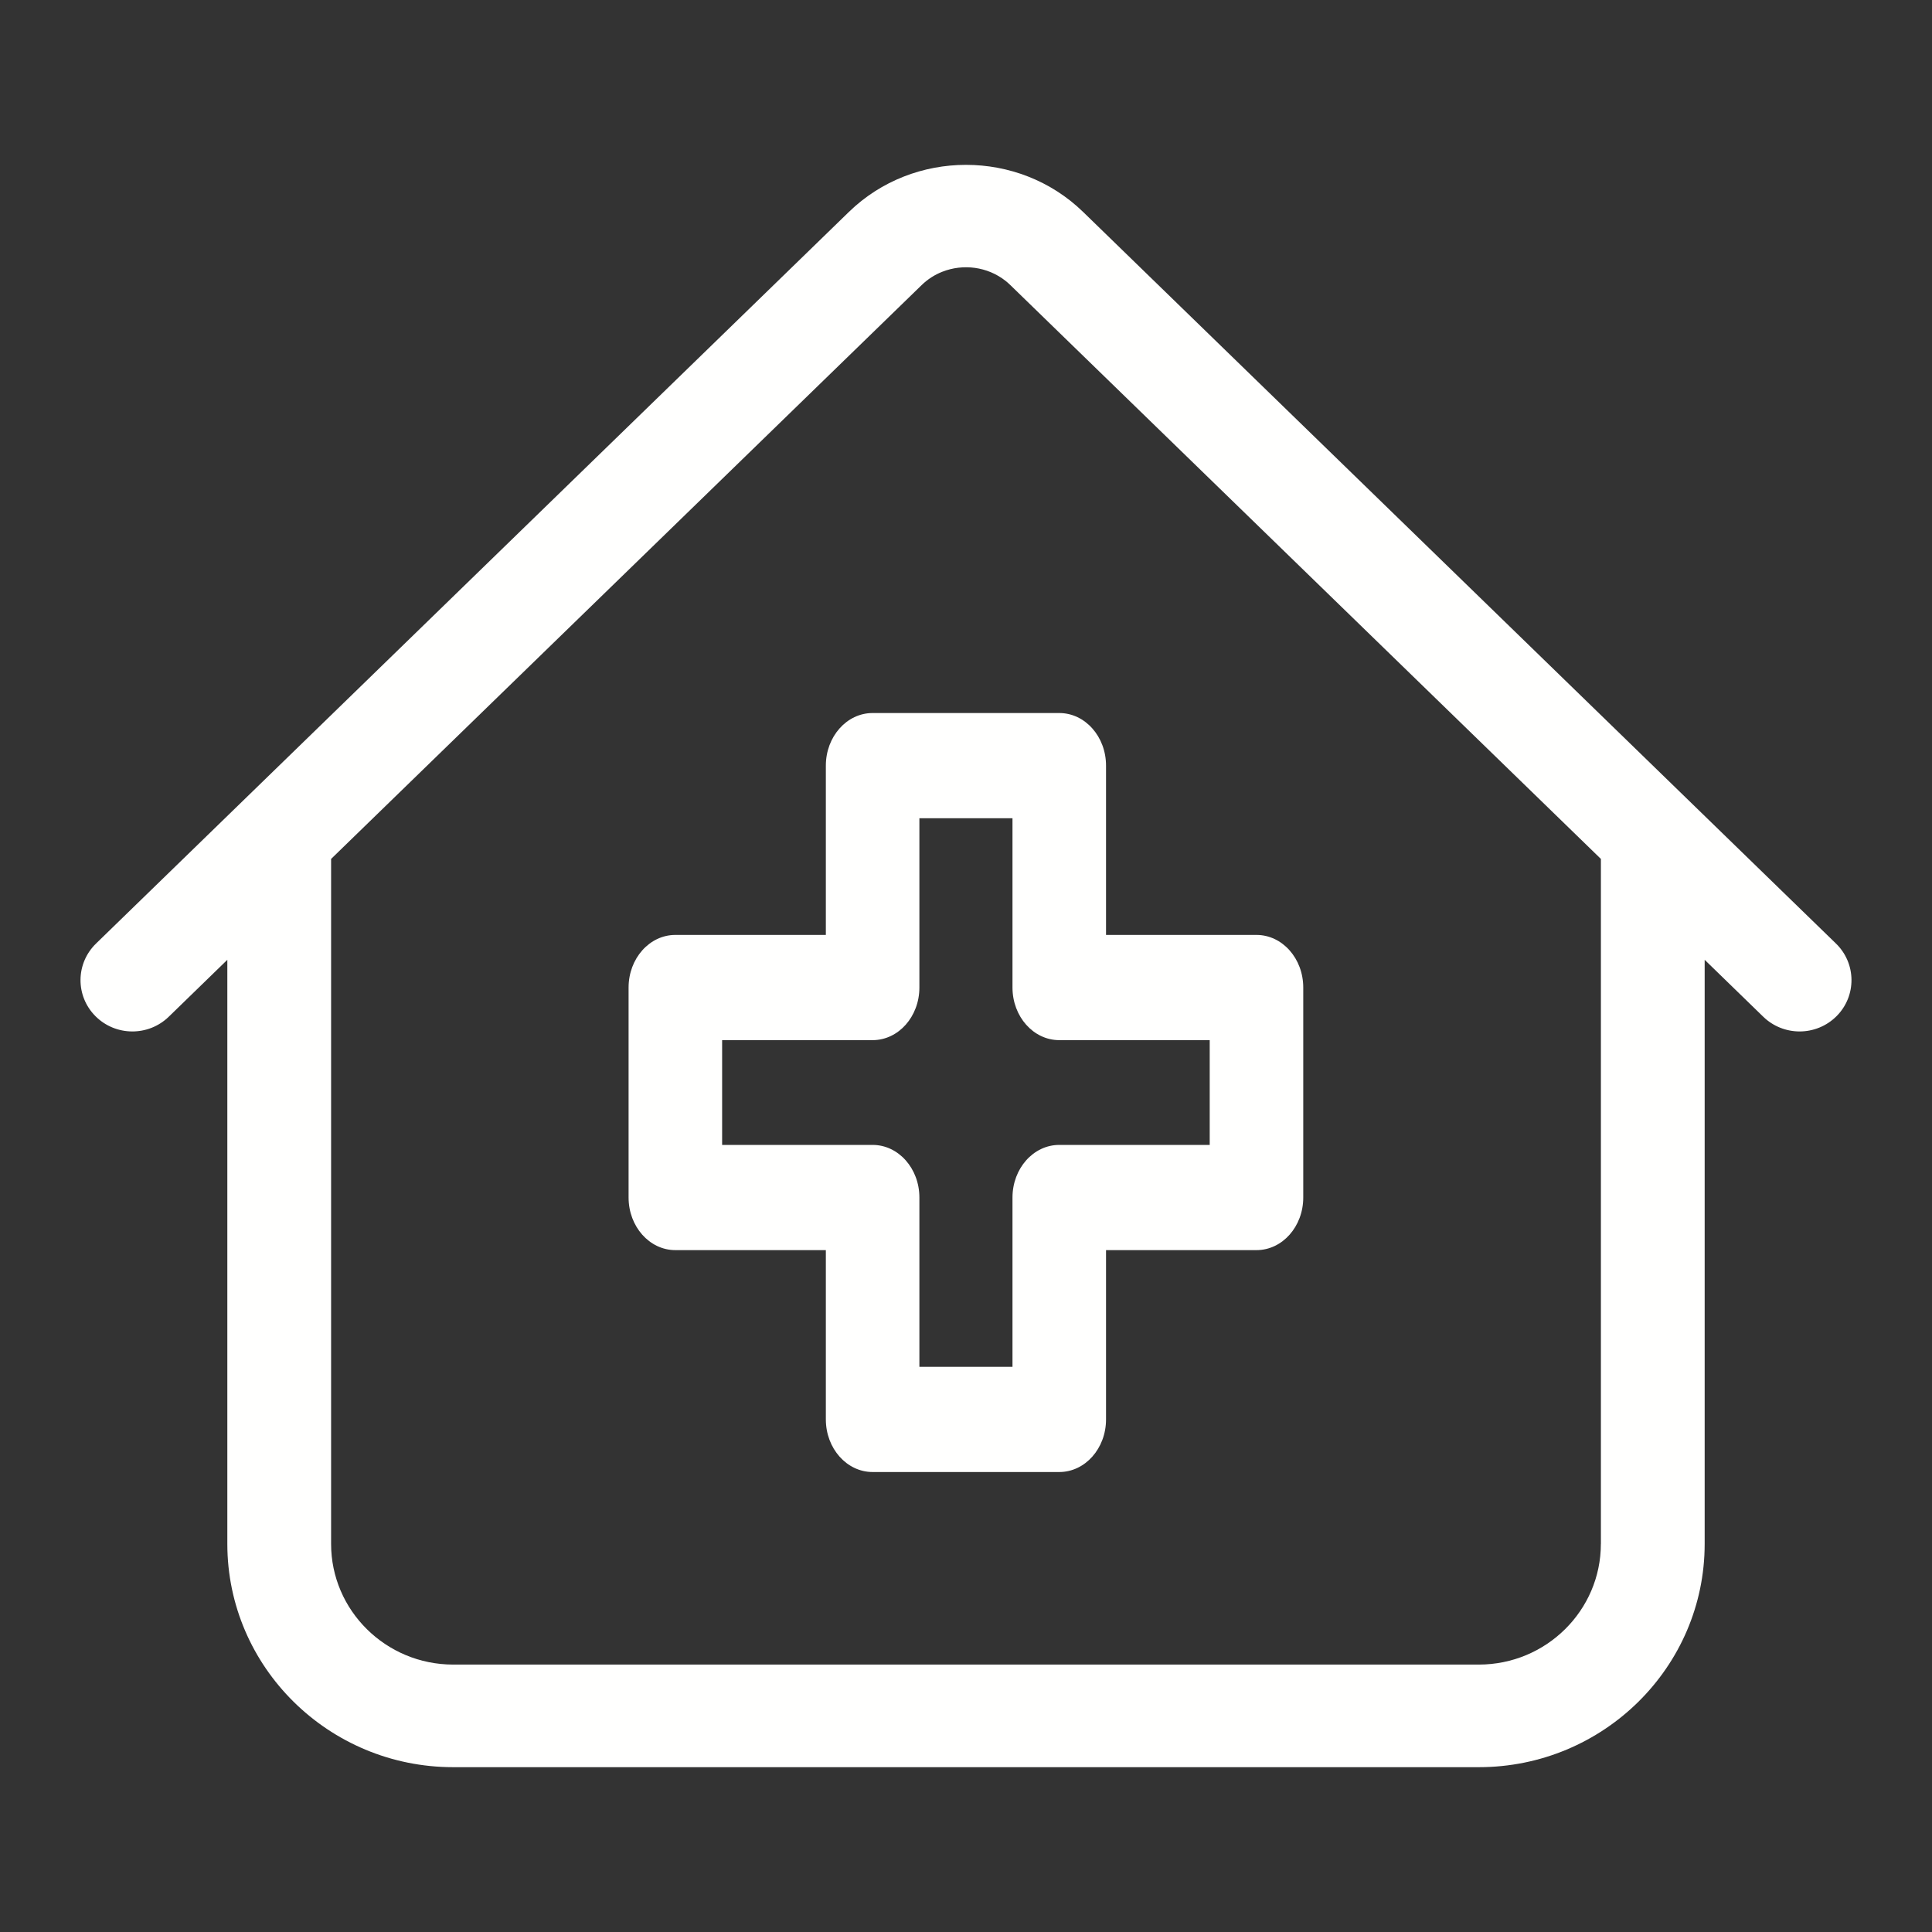 <?xml version="1.0" encoding="UTF-8"?> <svg xmlns="http://www.w3.org/2000/svg" width="48" height="48" viewBox="0 0 48 48" fill="none"><rect x="0" y="0" width="48" height="48" fill="#333333" stroke="none"/><path d="M45.614 23.442L26.909 5.265C25.305 3.706 22.695 3.706 21.091 5.265L2.386 23.442C1.878 23.936 1.871 24.743 2.37 25.245C2.869 25.747 3.685 25.754 4.193 25.26L5.648 23.846V38.358C5.648 41.417 8.165 43.905 11.259 43.905H36.741C39.835 43.905 42.352 41.417 42.352 38.358V23.846L43.807 25.26C44.058 25.504 44.385 25.626 44.711 25.626C45.044 25.626 45.378 25.498 45.63 25.245C46.129 24.743 46.122 23.936 45.614 23.442ZM39.773 38.358C39.773 40.011 38.413 41.356 36.741 41.356H11.259C9.587 41.356 8.226 40.011 8.226 38.358V21.34L22.898 7.083C23.05 6.935 23.226 6.824 23.413 6.751C23.929 6.548 24.535 6.624 24.984 6.979C25.024 7.011 25.064 7.046 25.102 7.083L39.774 21.34V38.358H39.773Z" fill="#FFFFFE"></path><path d="M20.518 19.022V23.228H16.779C16.137 23.228 15.617 23.813 15.617 24.535V29.752C15.617 30.474 16.137 31.059 16.779 31.059H20.518V35.265C20.518 35.987 21.038 36.572 21.68 36.572H26.317C26.959 36.572 27.479 35.987 27.479 35.265V31.059H31.217C31.859 31.059 32.379 30.474 32.379 29.752V24.535C32.379 23.813 31.859 23.228 31.217 23.228H27.479V19.022C27.479 18.3 26.959 17.715 26.317 17.715H21.68C21.038 17.715 20.518 18.3 20.518 19.022ZM22.842 24.535V20.329H25.155V24.535C25.155 25.257 25.675 25.842 26.317 25.842H30.055V28.445H26.317C25.675 28.445 25.155 29.03 25.155 29.752V33.958H22.842V29.752C22.842 29.03 22.322 28.445 21.68 28.445H17.941V25.842H21.68C22.322 25.842 22.842 25.257 22.842 24.535Z" fill="#FFFFFE"></path></svg> 
